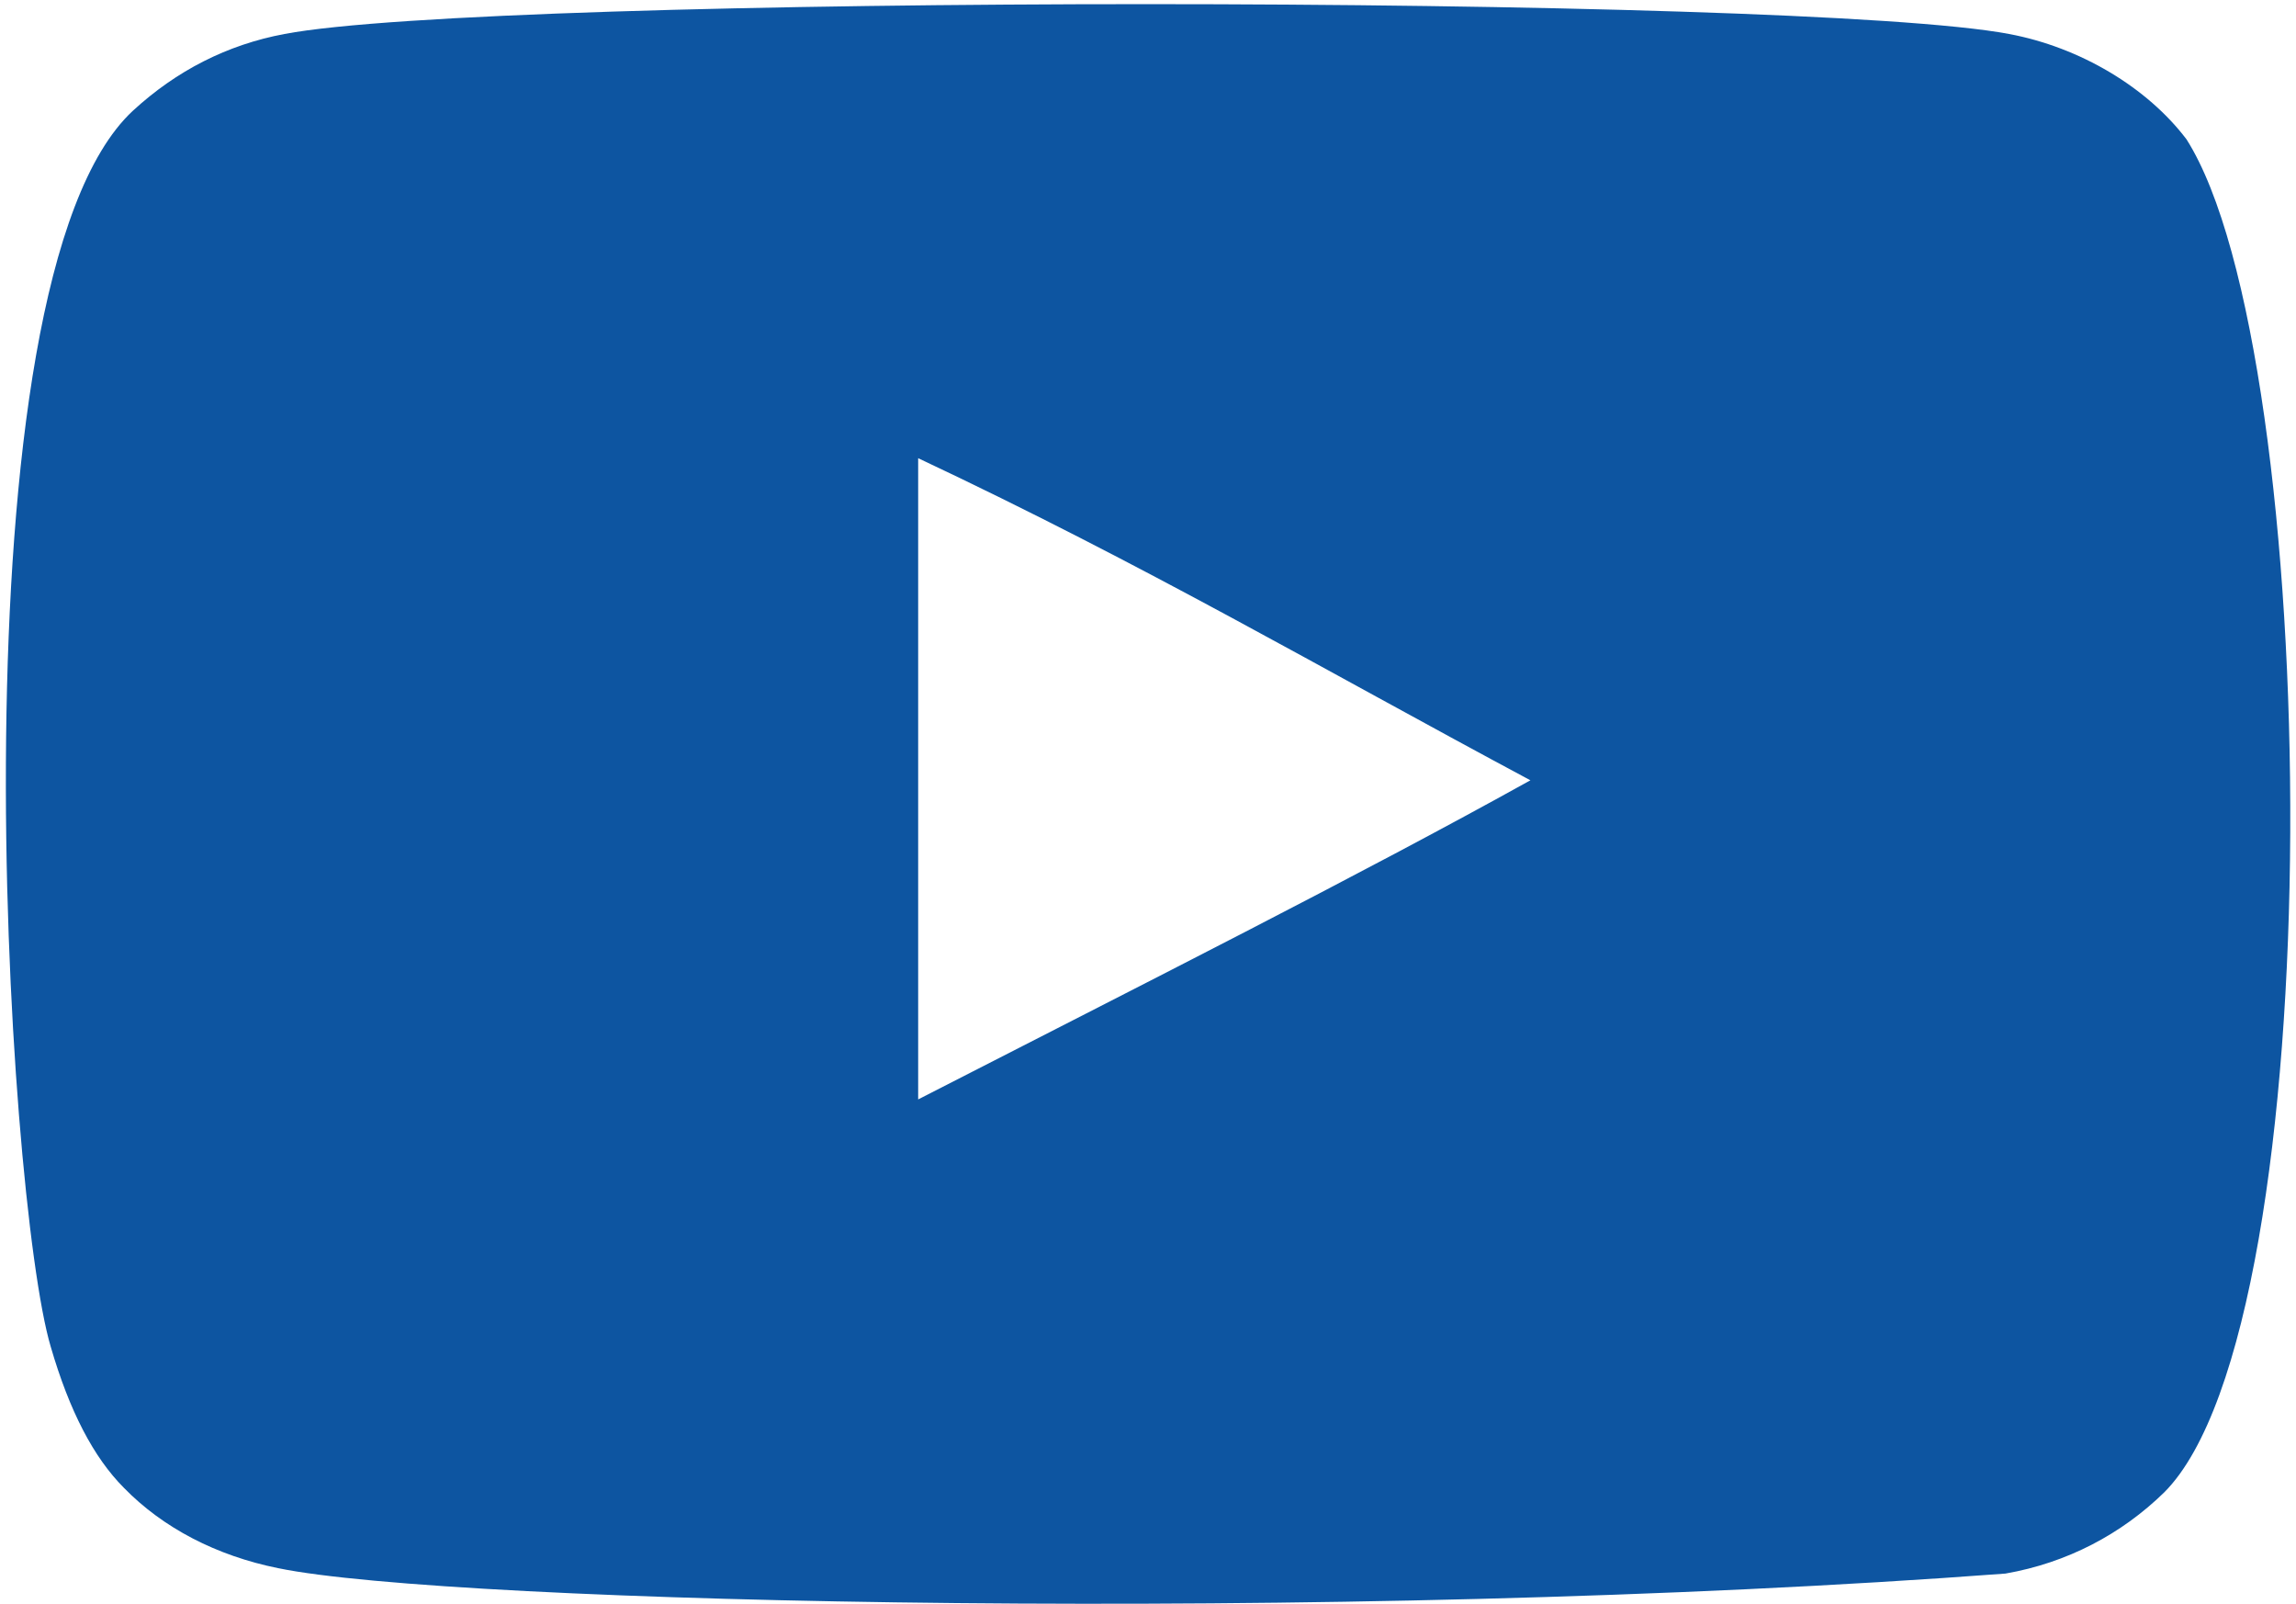 <?xml version="1.0" encoding="utf-8"?>
<!-- Generator: Adobe Illustrator 27.6.1, SVG Export Plug-In . SVG Version: 6.00 Build 0)  -->
<svg version="1.1" id="Capa_1" xmlns="http://www.w3.org/2000/svg" xmlns:xlink="http://www.w3.org/1999/xlink" x="0px" y="0px"
     viewBox="0 0 200 139.66" style="enable-background:new 0 0 200 139.66;" xml:space="preserve">
<style type="text/css">
	.st0{fill-rule:evenodd;clip-rule:evenodd;fill:#0D55A1;}
</style>
    <g id="Page-1_00000077300899413852421340000010109972081111829668_">

		<g id="Dribbble-Light-Preview_00000065767023432995814230000011805515549740097449_" transform="translate(-300, -7442)">
		<g id="icons_00000124154103052226099160000016870285824716881580_" transform="translate(56, 160)">
			<path id="youtube-_x5B__x23_168_x5D_" class="st0" d="M323.98,7377.74v-55.84c19.82,9.33,35.17,18.34,53.33,28.05
				C362.34,7358.26,343.81,7367.58,323.98,7377.74 M434.46,7294.13c-3.42-4.51-9.25-8.01-15.45-9.17
				c-18.24-3.46-132.01-3.47-150.23,0c-4.98,0.93-9.41,3.19-13.21,6.69c-16.04,14.89-11.01,94.71-7.15,107.63
				c1.63,5.6,3.73,9.63,6.37,12.28c3.41,3.5,8.08,5.92,13.44,7c15.02,3.11,92.37,4.84,150.46,0.47c5.35-0.93,10.09-3.42,13.83-7.07
				C447.34,7397.13,446.33,7312.82,434.46,7294.13"/>
		</g>
	</g>
</g>
</svg>

